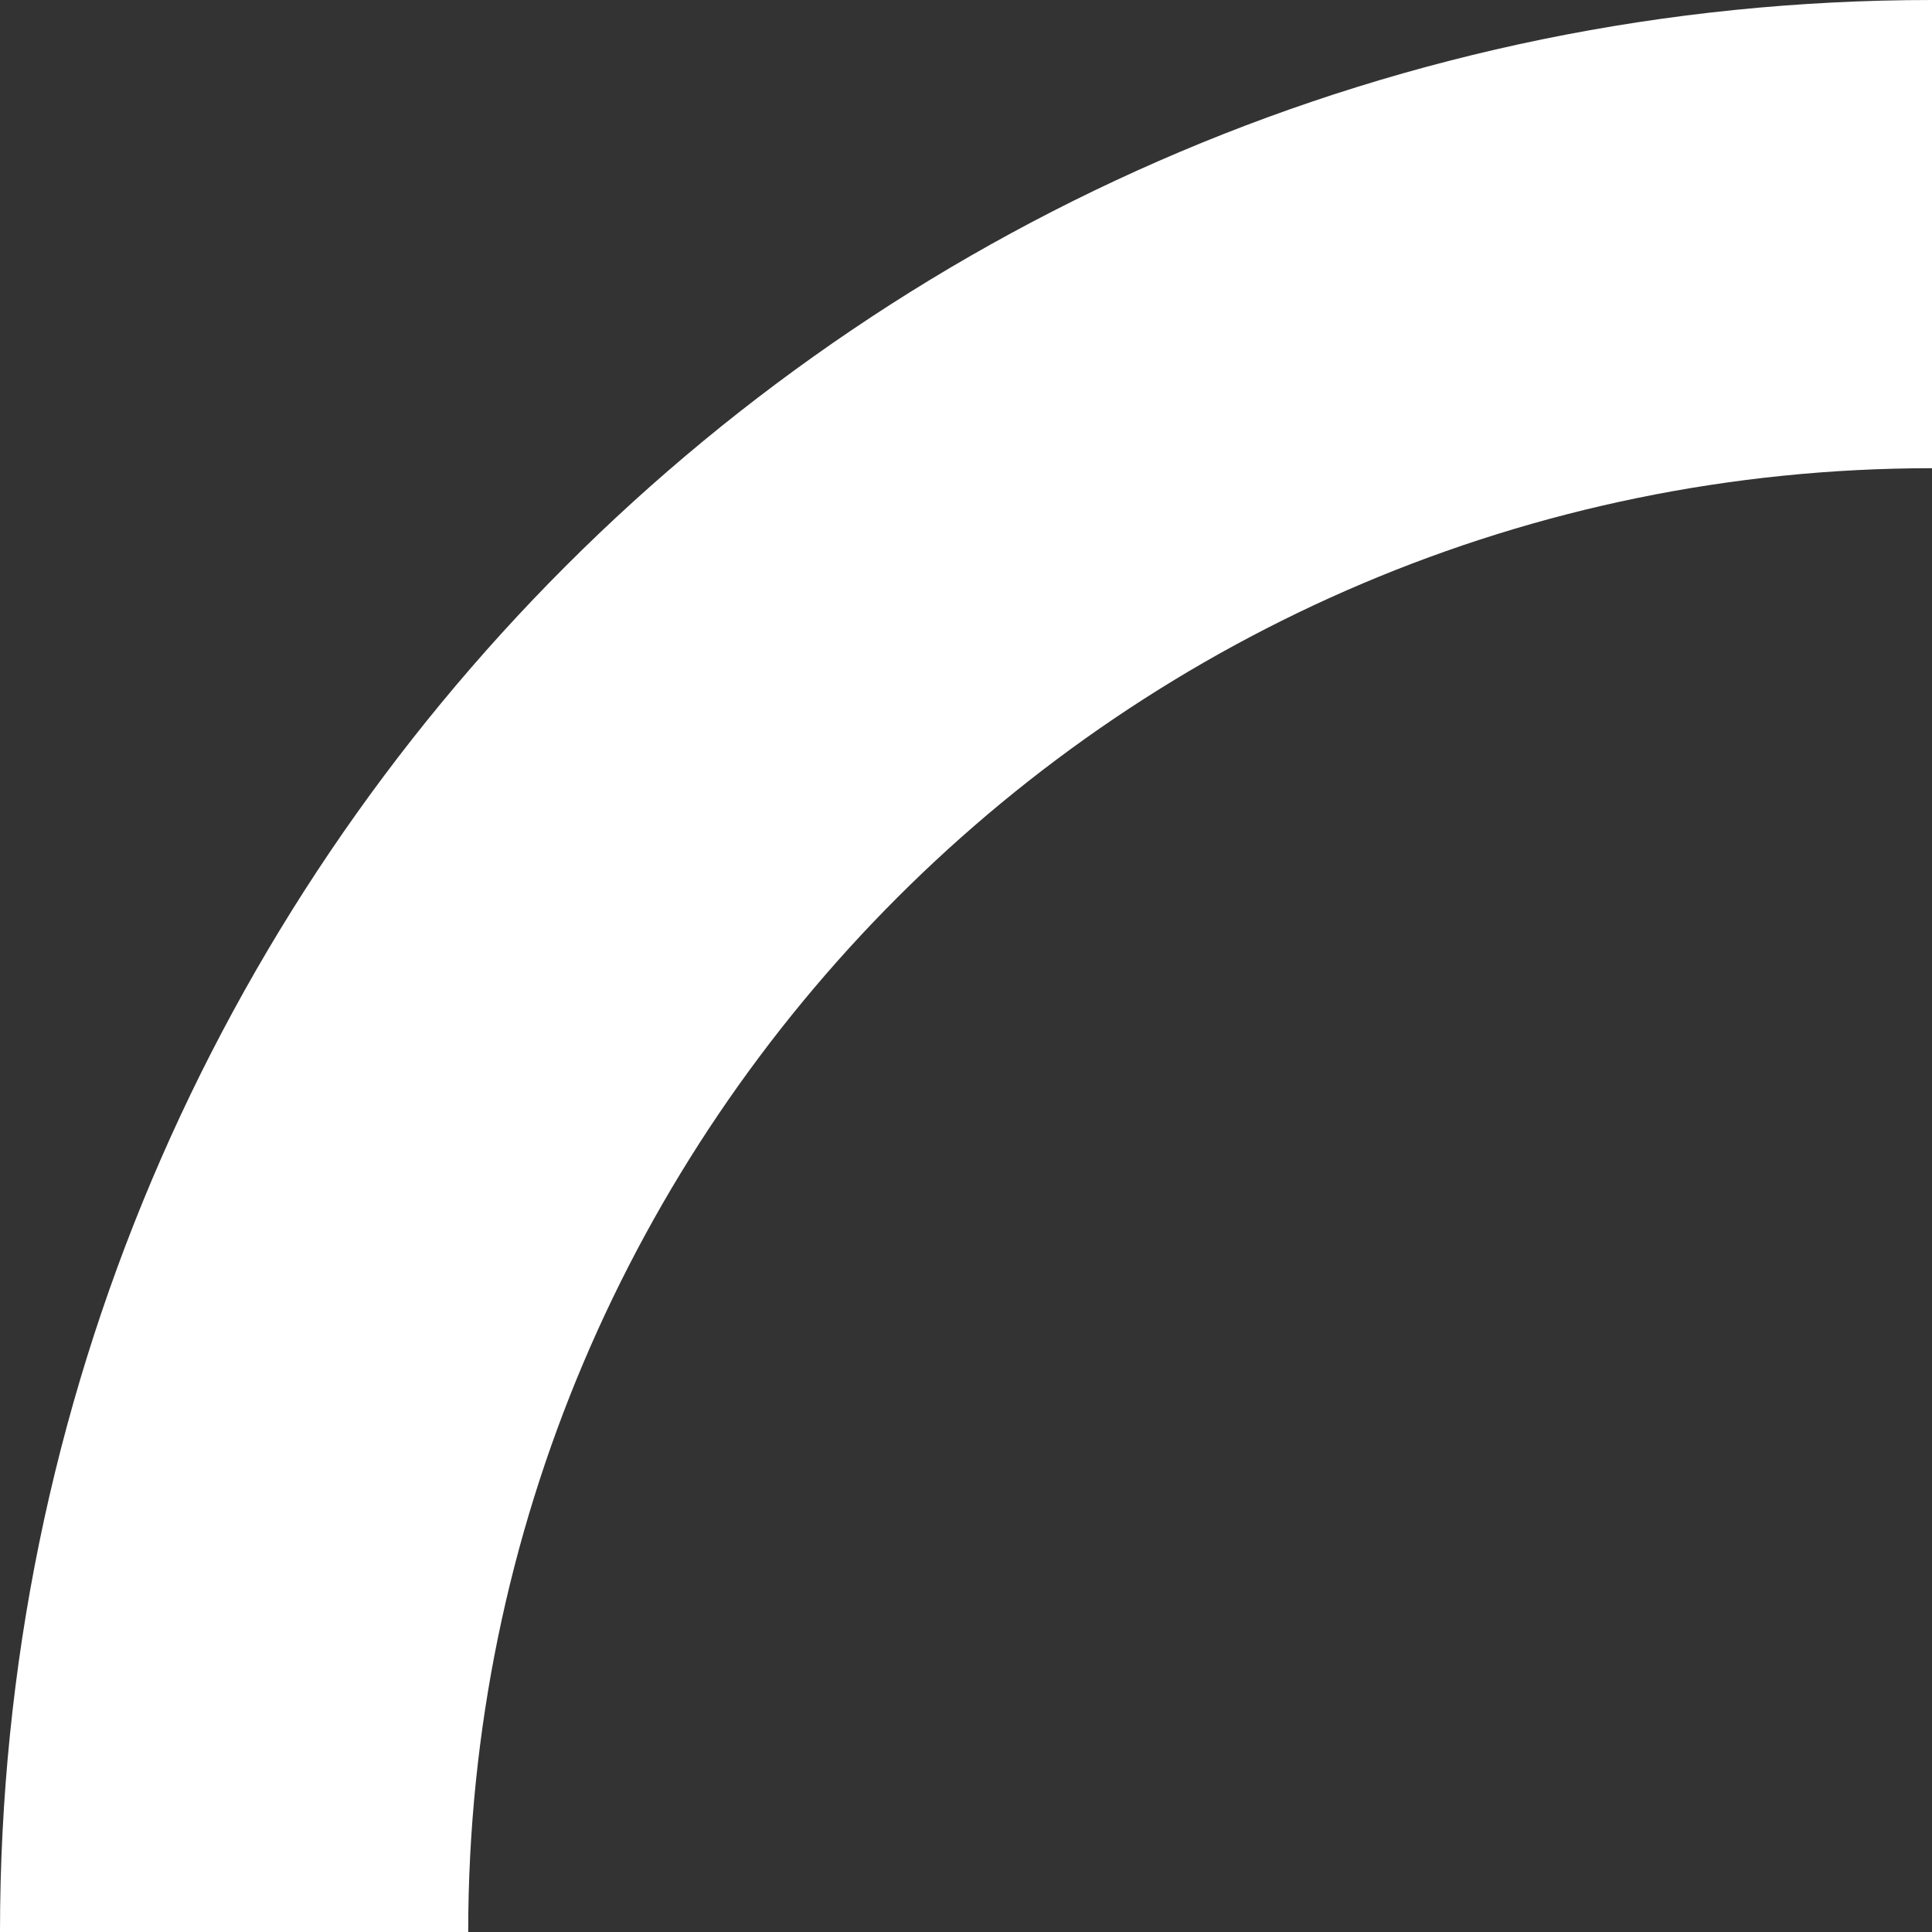 <?xml version="1.0" encoding="UTF-8"?> <svg xmlns="http://www.w3.org/2000/svg" viewBox="0 0 99.9 99.9"><rect x="0" y="0" width="99.9" height="99.9" fill="#333333" stroke="none"/> <defs> <style>.d{fill:#fff;}</style> </defs> <g id="a"></g> <g id="b"> <g id="c"> <path class="d" d="M99.9,24.21V0C44.73,0,0,44.73,0,99.9H24.21c0-41.73,33.95-75.69,75.69-75.69Z"></path> </g> </g> </svg> 